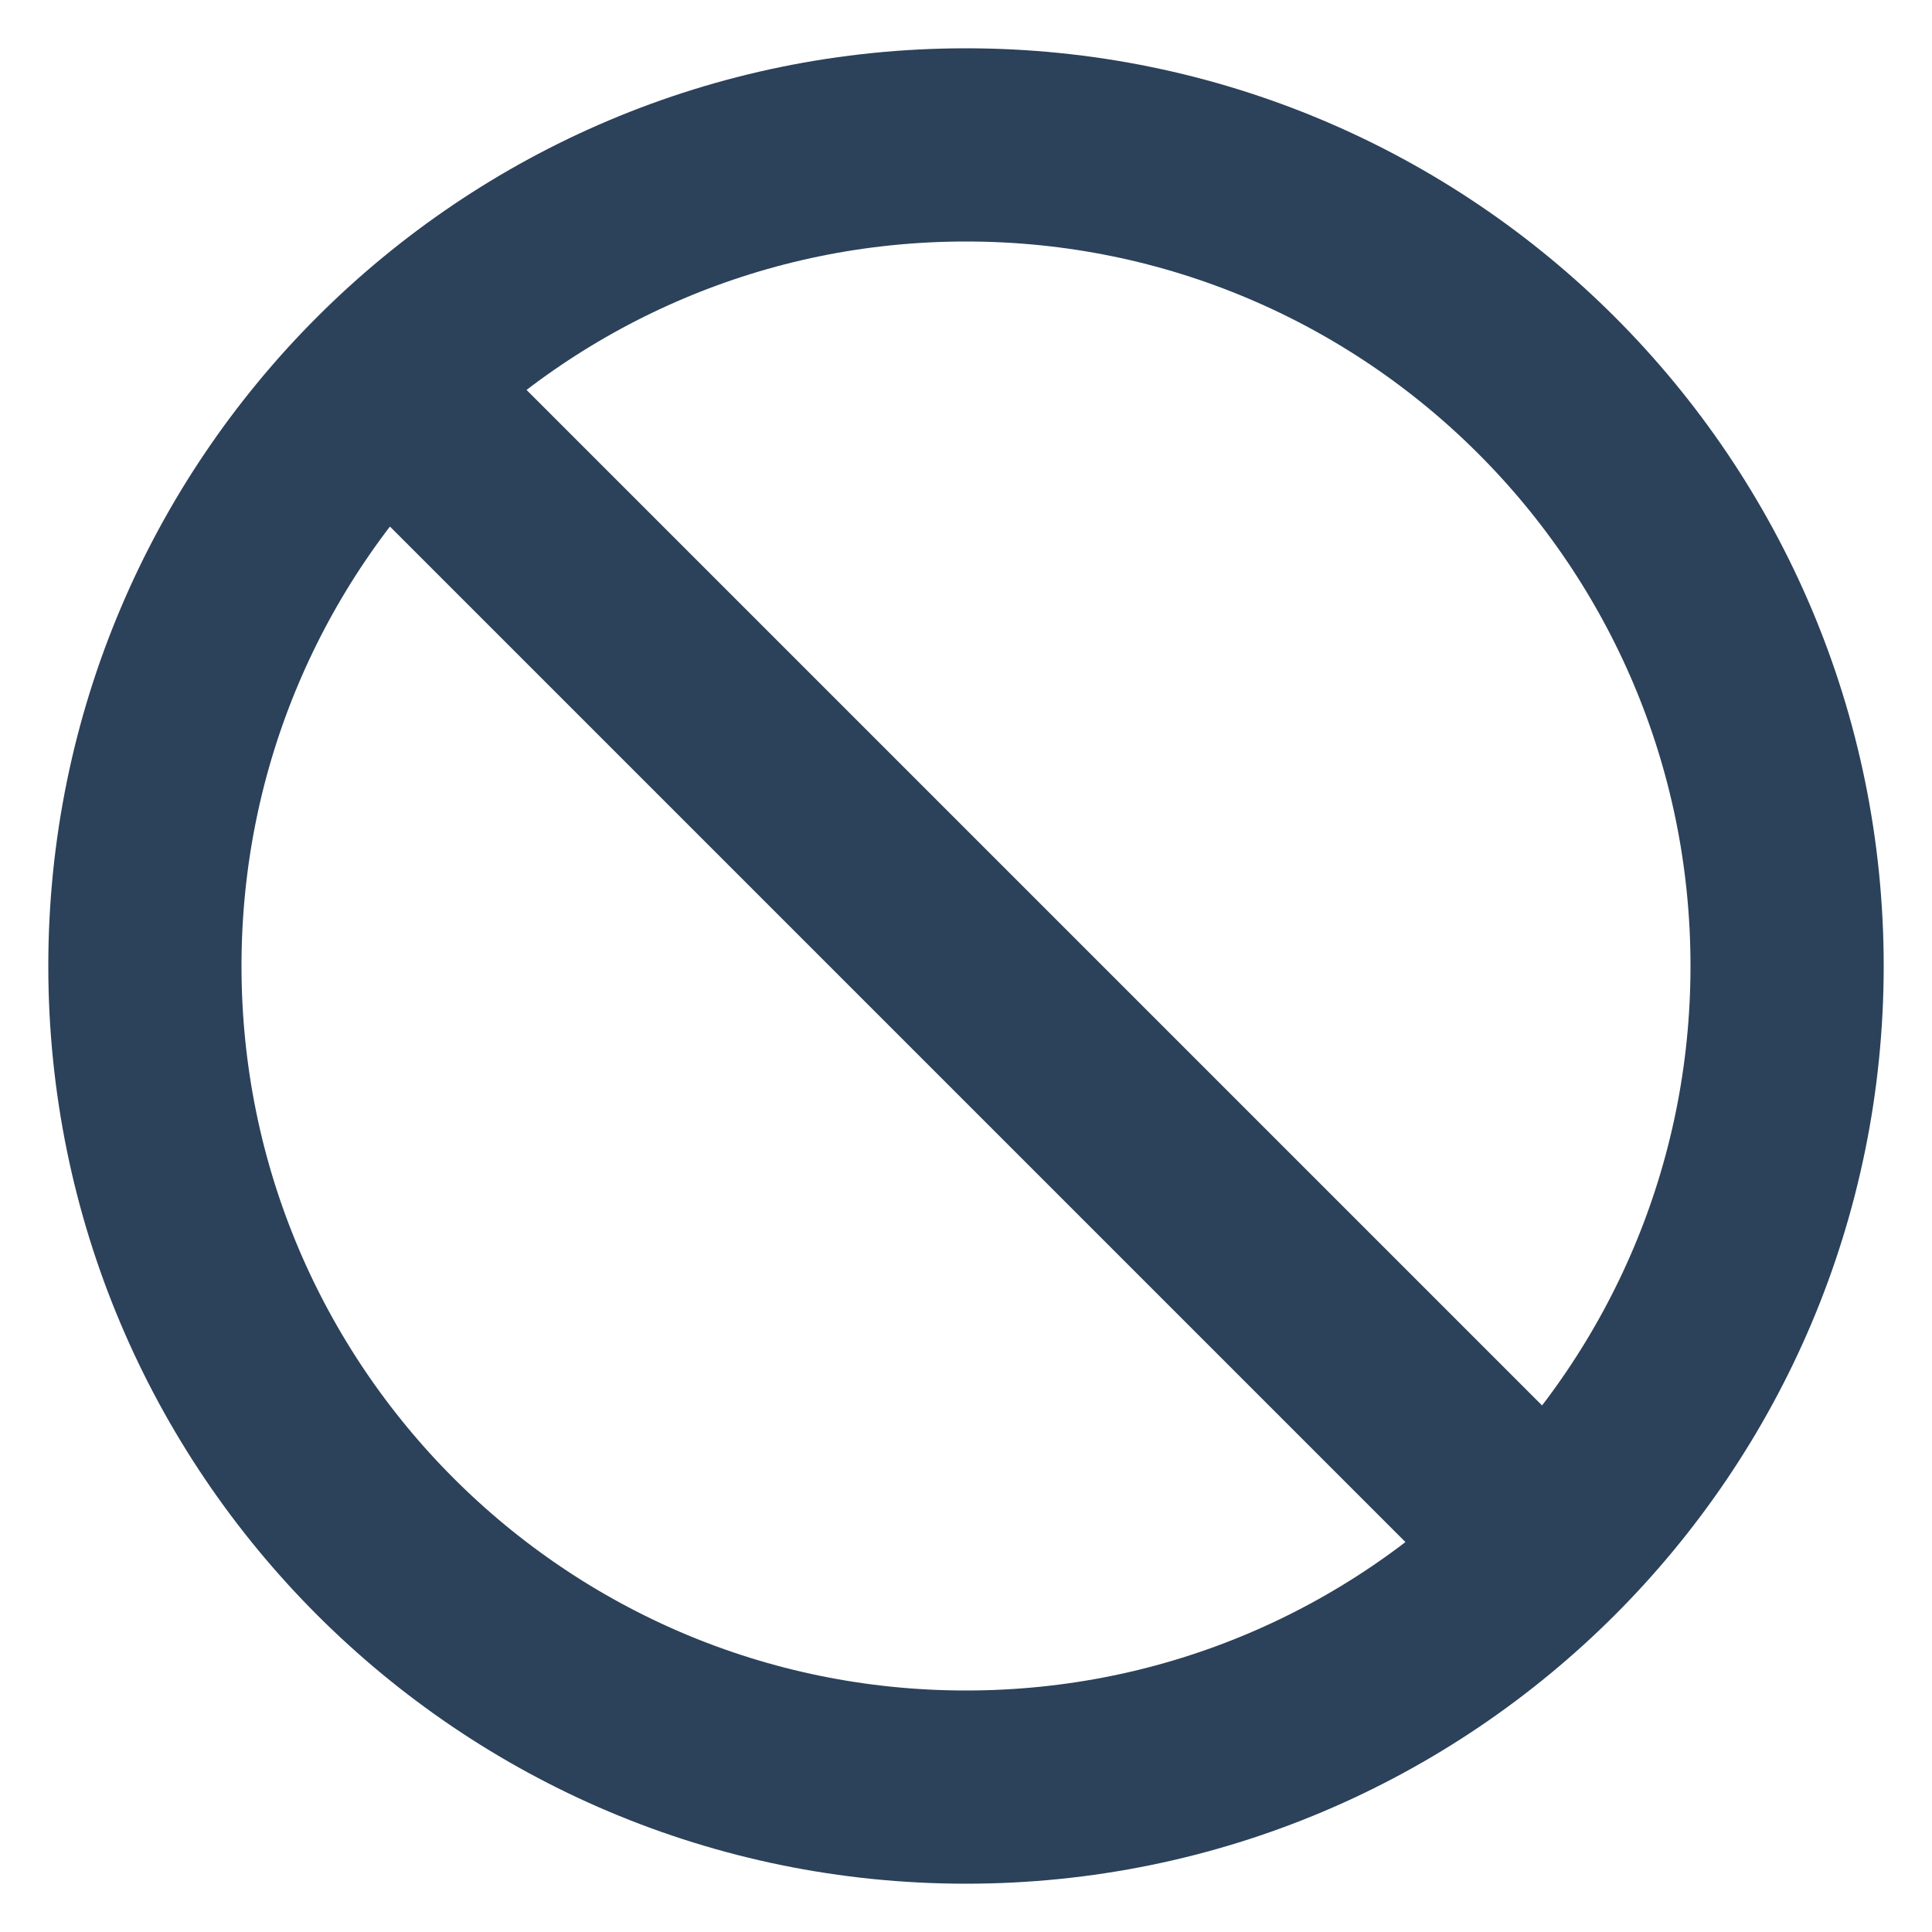 <svg width="30" height="30" viewBox="0 0 30 30" fill="none" xmlns="http://www.w3.org/2000/svg">
<path d="M24.016 24.016C26.323 21.708 27.75 18.521 27.75 15C27.75 7.958 22.042 2.25 15 2.25C11.479 2.25 8.292 3.677 5.984 5.984M24.016 24.016C21.708 26.323 18.521 27.75 15 27.75C7.958 27.75 2.25 22.042 2.25 15C2.25 11.479 3.677 8.292 5.984 5.984M24.016 24.016L5.984 5.984" stroke="#2C415A" stroke-width="3" stroke-linecap="round" stroke-linejoin="round"/>
</svg>
